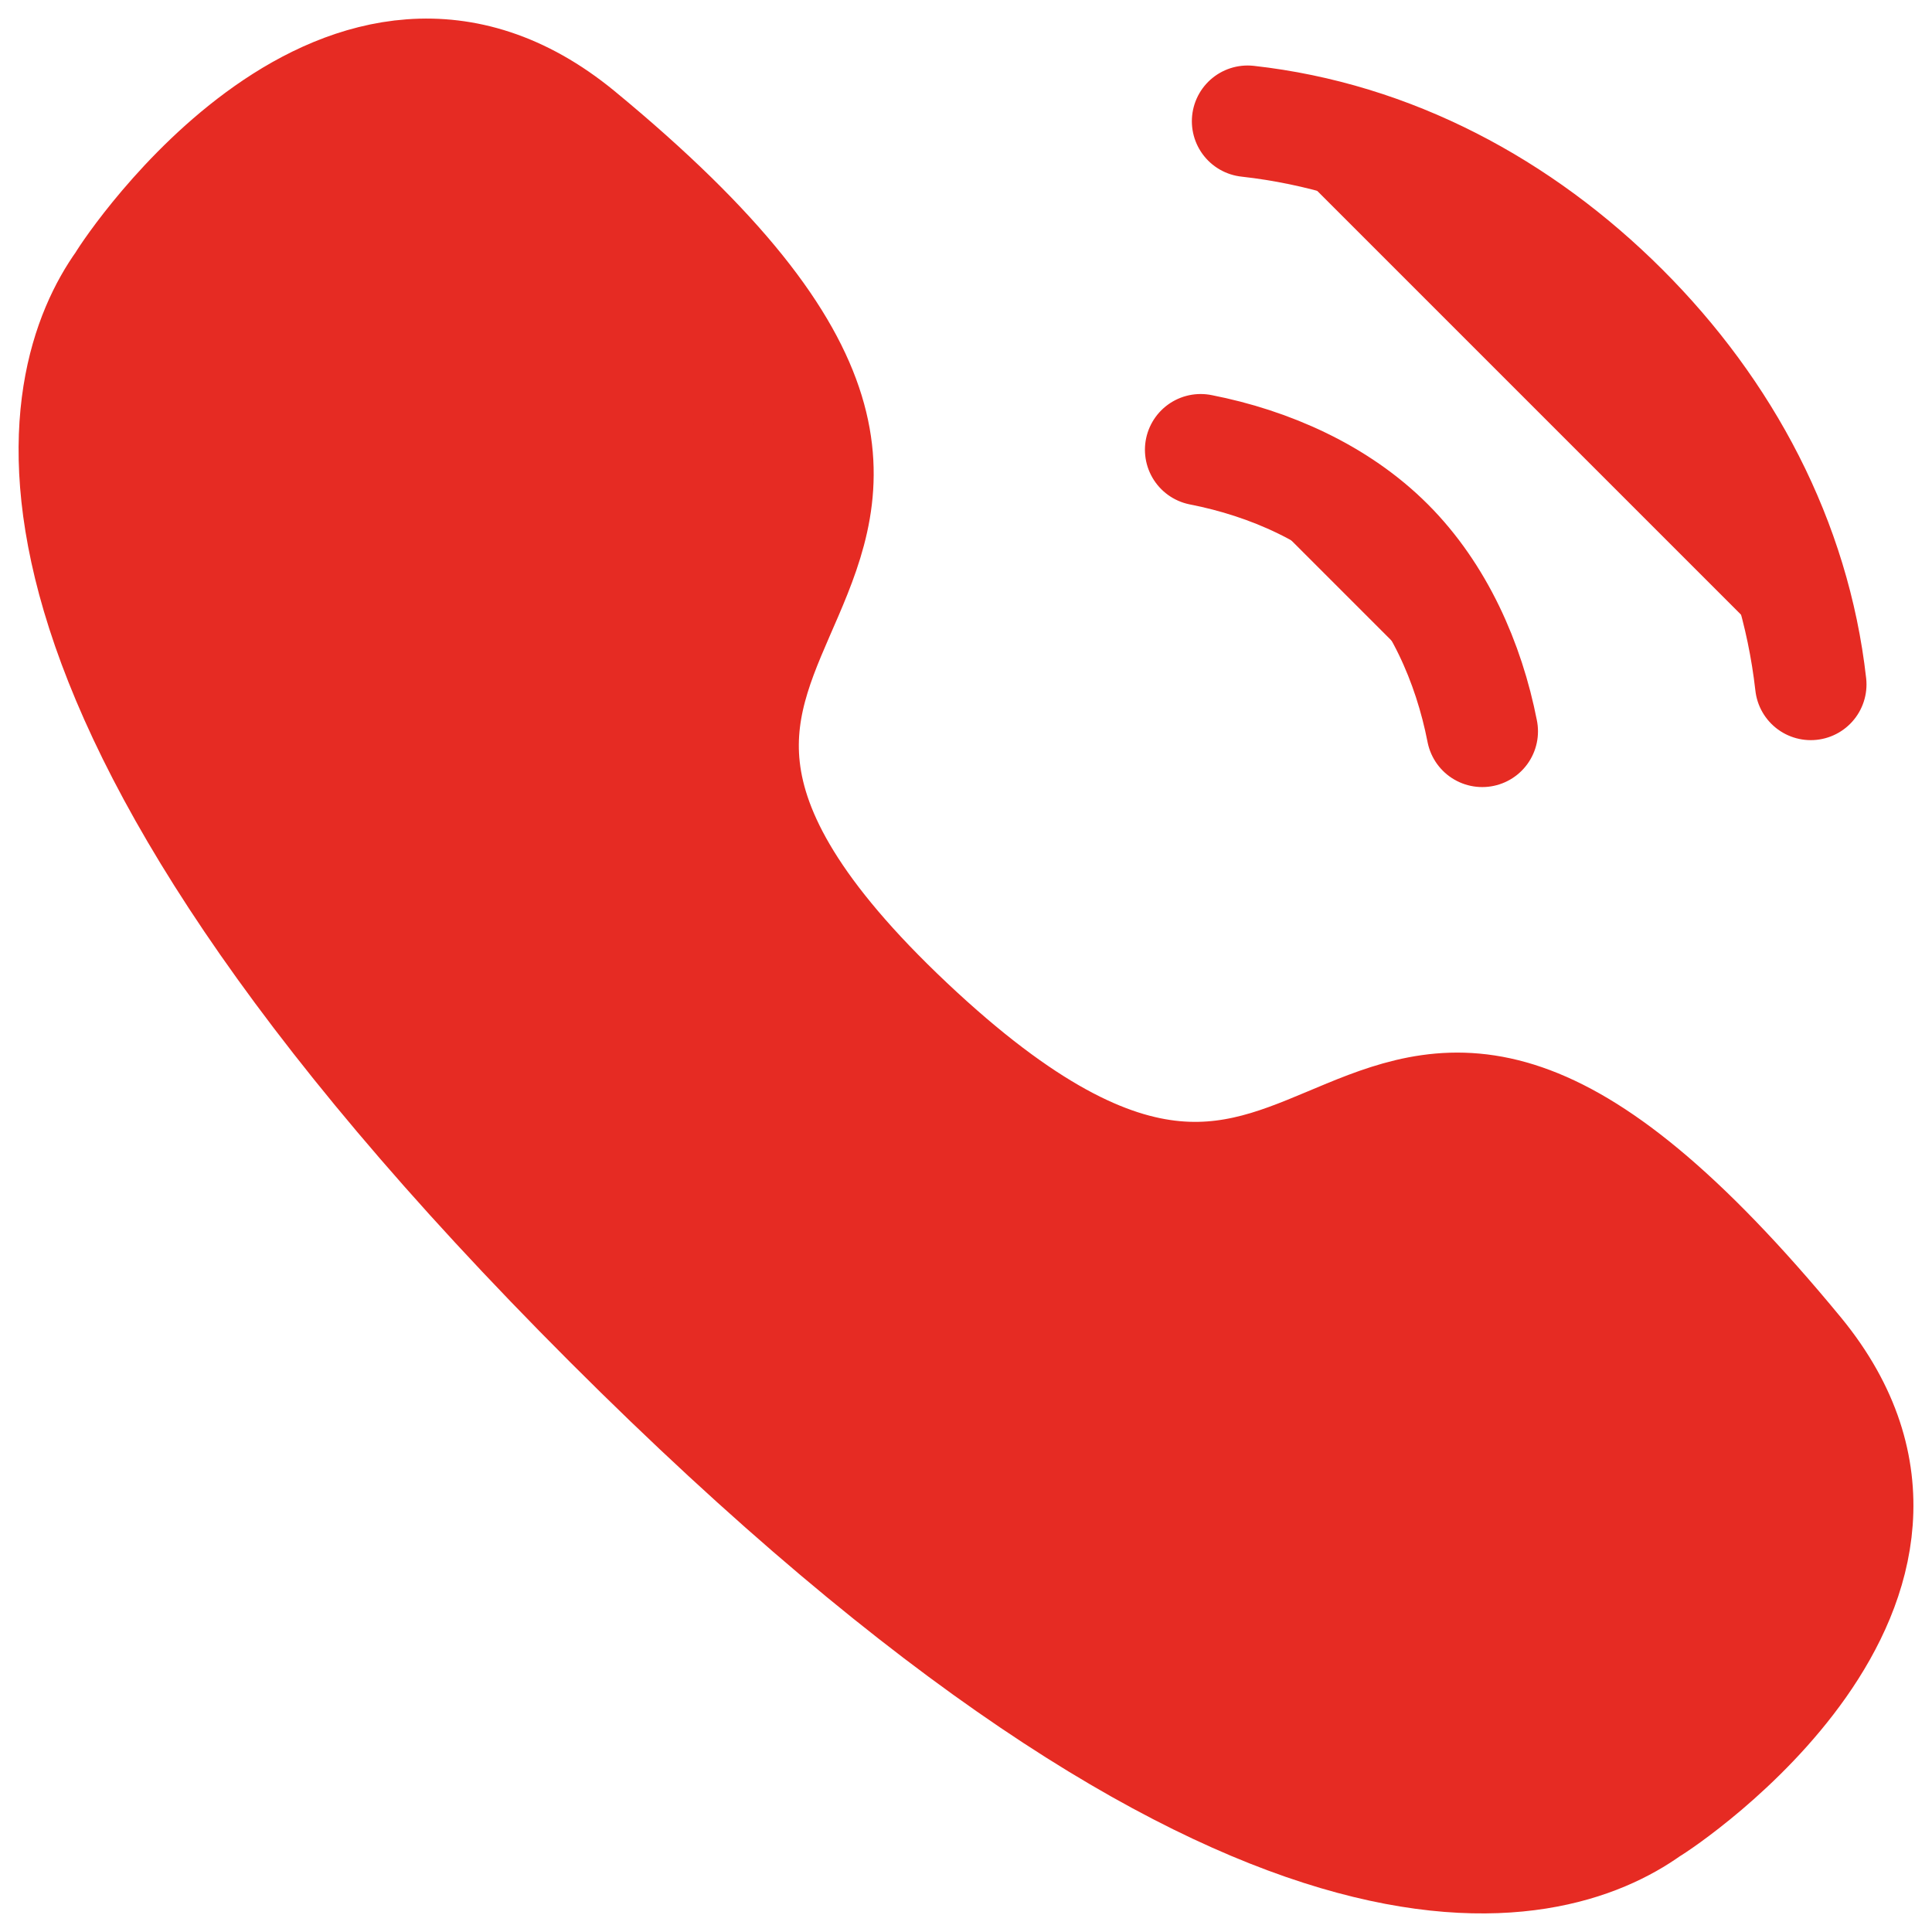 <svg width="52" height="52" viewBox="0 0 52 52" fill="none" xmlns="http://www.w3.org/2000/svg">
<path d="M33.579 3.263C37.448 3.693 40.93 5.565 43.684 8.316C46.439 11.067 48.302 14.553 48.737 18.421M32.316 12.105C34.178 12.469 36.027 13.29 37.368 14.632C38.71 15.973 39.531 17.822 39.895 19.684M16.401 35.597C-1.025 18.169 1.453 10.188 3.29 7.616C3.526 7.201 9.343 -1.507 15.578 3.602C31.055 16.348 12.105 15.895 24.457 27.544C36.81 39.194 35.654 20.947 48.398 36.421C53.507 42.658 44.799 48.475 44.386 48.709C41.814 50.548 33.83 53.026 16.401 35.597Z" fill="#E62B23"/>
<path d="M33.579 3.263C37.448 3.693 40.93 5.565 43.684 8.316C46.439 11.067 48.302 14.553 48.737 18.421M32.316 12.105C34.178 12.469 36.027 13.29 37.368 14.632C38.71 15.973 39.531 17.822 39.895 19.684M16.401 35.597C-1.025 18.169 1.453 10.188 3.29 7.616C3.526 7.201 9.343 -1.507 15.578 3.602C31.055 16.348 12.105 15.895 24.457 27.544C36.81 39.194 35.654 20.947 48.398 36.421C53.507 42.658 44.799 48.475 44.386 48.709C41.814 50.548 33.83 53.026 16.401 35.597Z" stroke="#E62B23" stroke-width="3" stroke-linecap="round" stroke-linejoin="round"/>
</svg>
